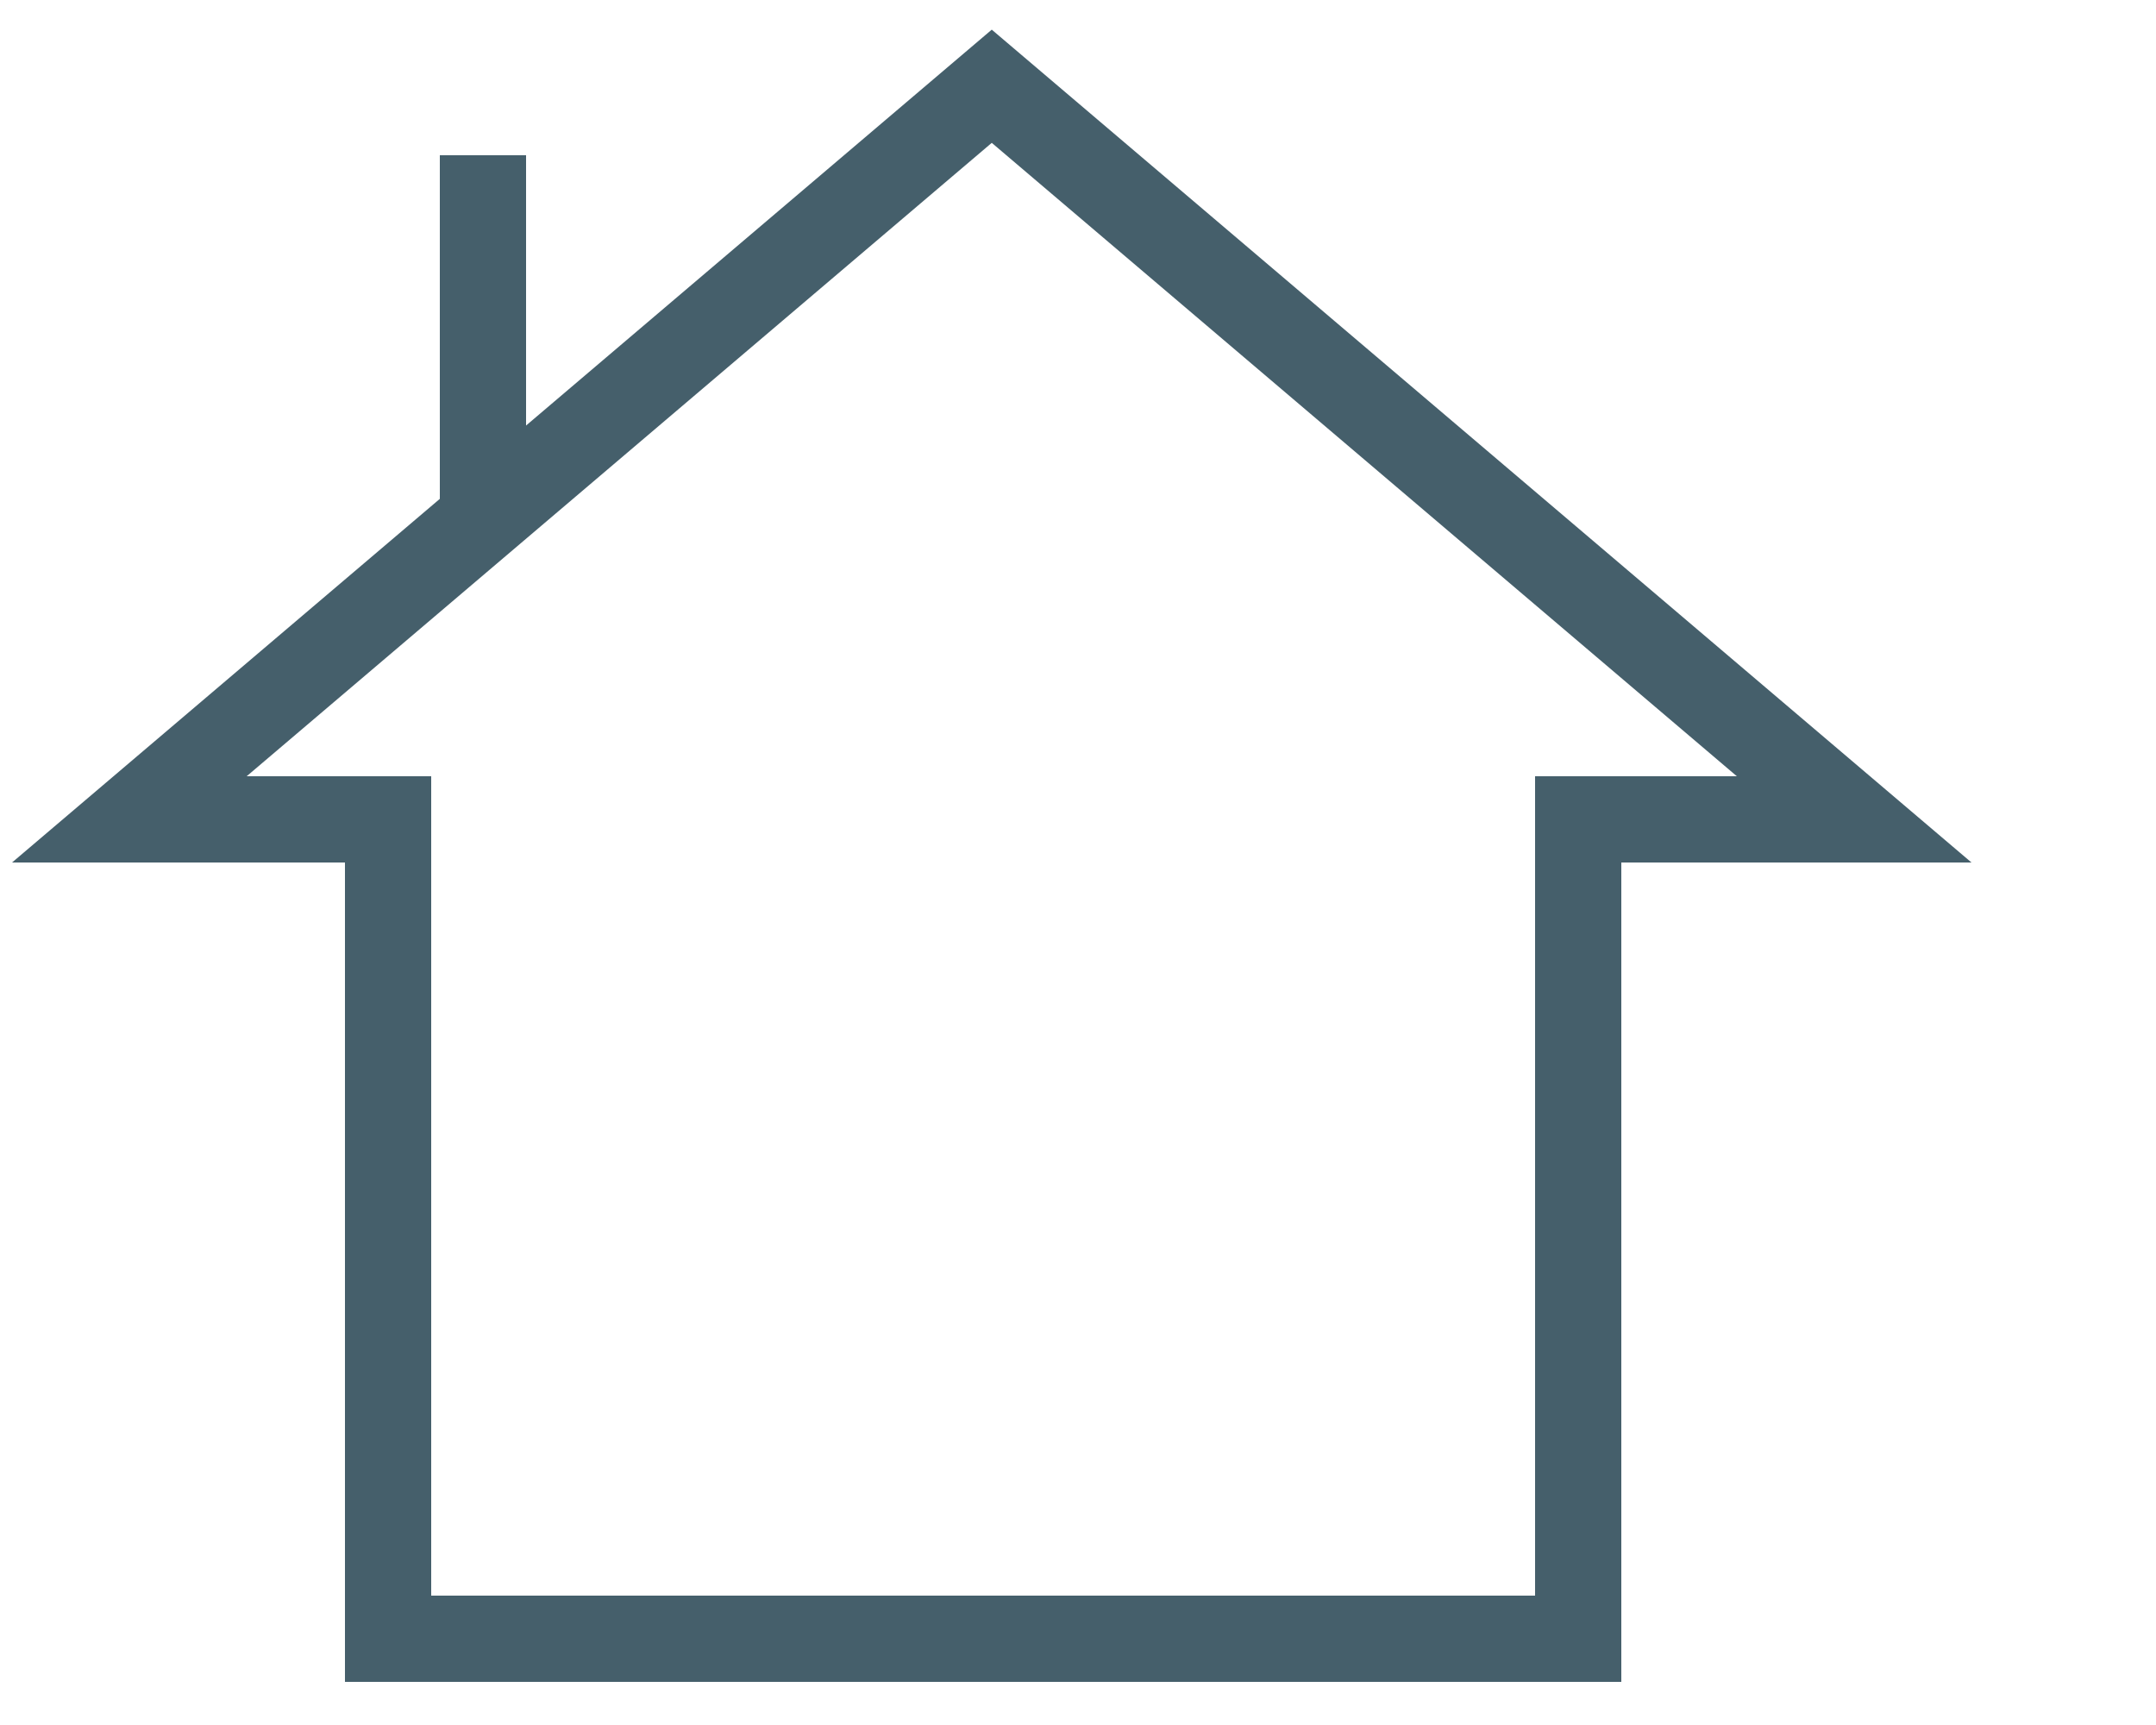 <?xml version="1.0" encoding="UTF-8"?>
<svg version="1.1" id="picto_home" xmlns="http://www.w3.org/2000/svg" xmlns:xlink="http://www.w3.org/1999/xlink" x="0px" y="0px" viewBox="0 0 25 20" style="enable-background:new 0 0 25 20;" xml:space="preserve">
<style type="text/css">
	.st_home{fill:none;stroke:#455f6b;stroke-miterlimit:10;}
</style>
<g>
	<path class="st_home" d="M18.3,19V9.5h3.2L11.5,1l-10,8.5h3V19H18.3z"/>
	<line class="st_home" x1="5.6" y1="6" x2="5.6" y2="1.8"/>
</g>
</svg>